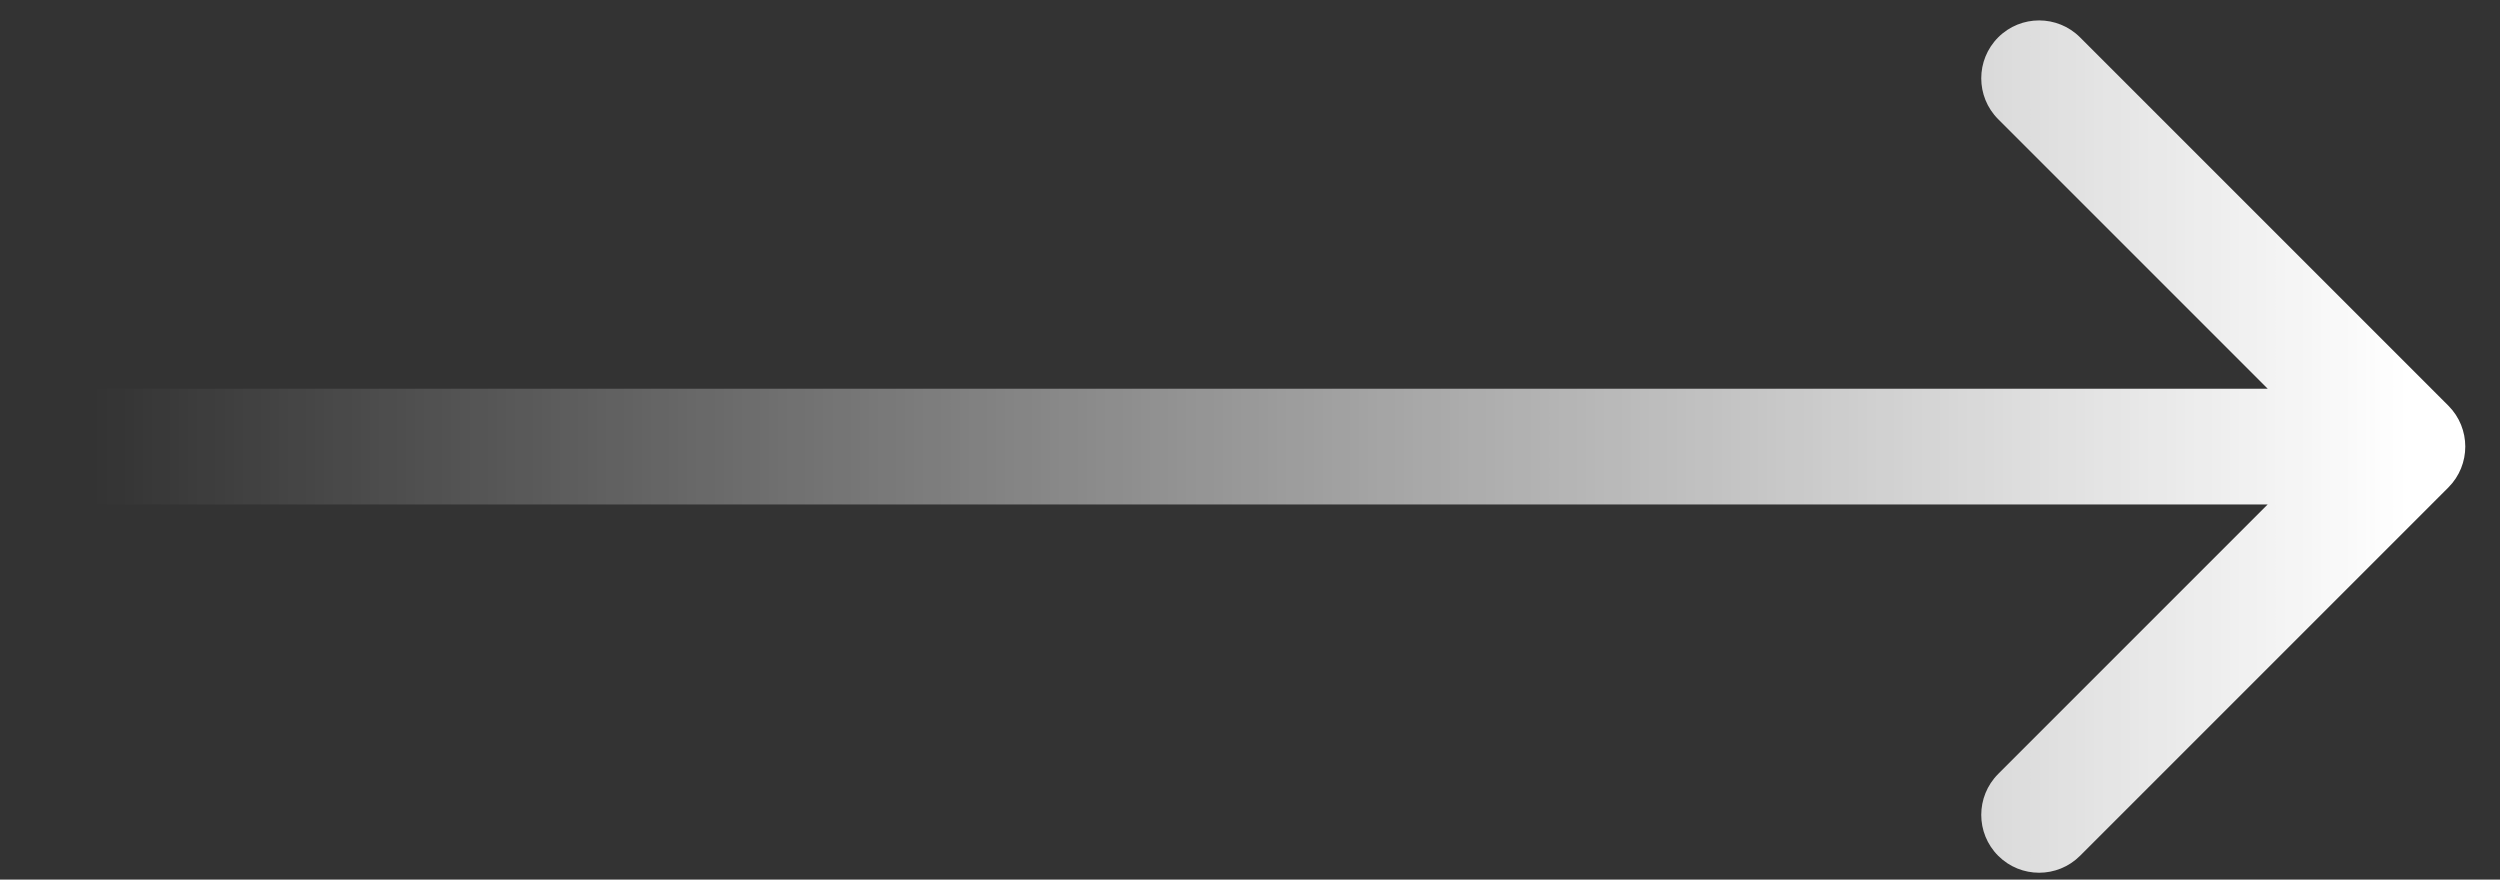 <svg width="54" height="19" viewBox="0 0 54 19" fill="none" xmlns="http://www.w3.org/2000/svg">
<rect x="0" y="0" width="54" height="19" fill="#333333" stroke="none"/>
<path d="M2 8.396C1.31 8.396 0.75 8.956 0.75 9.646C0.75 10.337 1.31 10.896 2 10.896V8.396ZM52.884 10.53C53.372 10.042 53.372 9.251 52.884 8.762L44.929 0.807C44.441 0.319 43.649 0.319 43.161 0.807C42.673 1.296 42.673 2.087 43.161 2.575L50.232 9.646L43.161 16.717C42.673 17.206 42.673 17.997 43.161 18.485C43.649 18.973 44.441 18.973 44.929 18.485L52.884 10.53ZM2 10.896H52V8.396H2V10.896Z" fill="url(#paint0_linear_2002_175)"/>
<defs>
<linearGradient id="paint0_linear_2002_175" x1="2" y1="10.146" x2="52" y2="10.146" gradientUnits="userSpaceOnUse">
<stop stop-color="white" stop-opacity="0"/>
<stop offset="1" stop-color="white"/>
</linearGradient>
</defs>
</svg>

